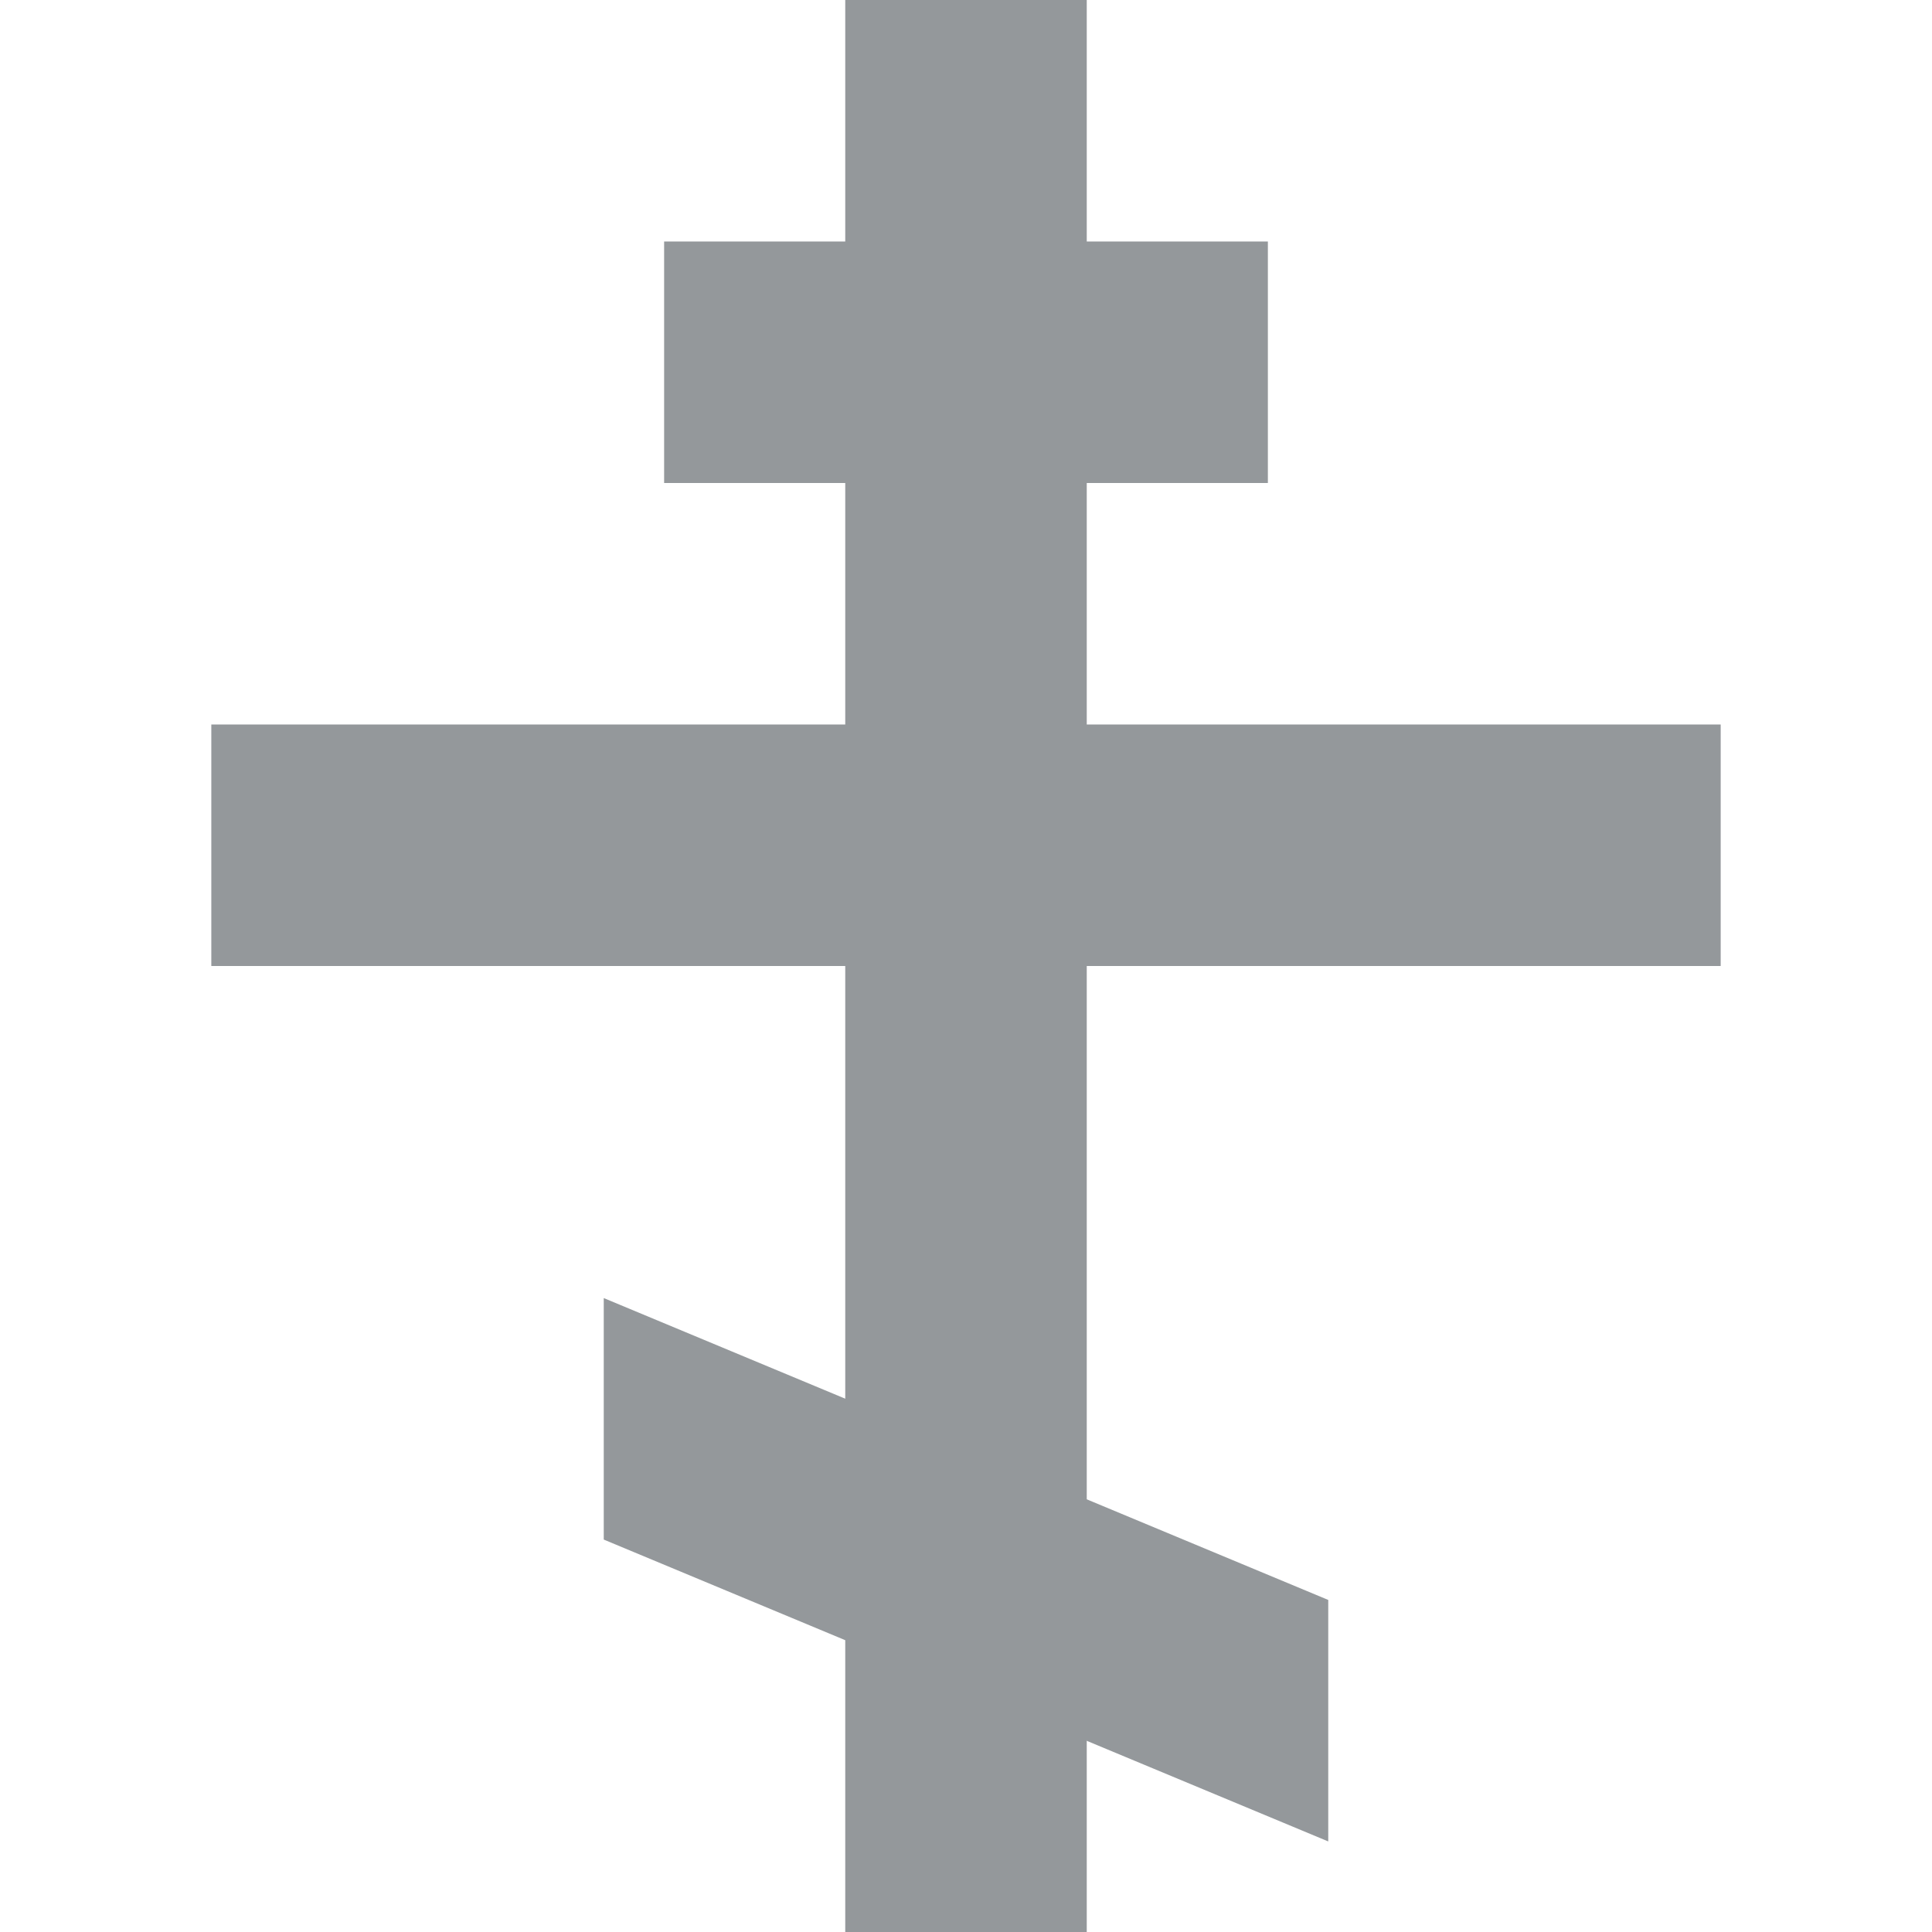 <svg xmlns="http://www.w3.org/2000/svg" viewBox="0 0 64 64" enable-background="new 0 0 64 64"><g fill="#94989b"><path d="m28 0h8v64h-8z"/><path d="m22 8h20v8h-20z"/><path d="m44 61l-24-10v-8l24 10z"/><path d="m7 24h50v8h-50z"/></g></svg>